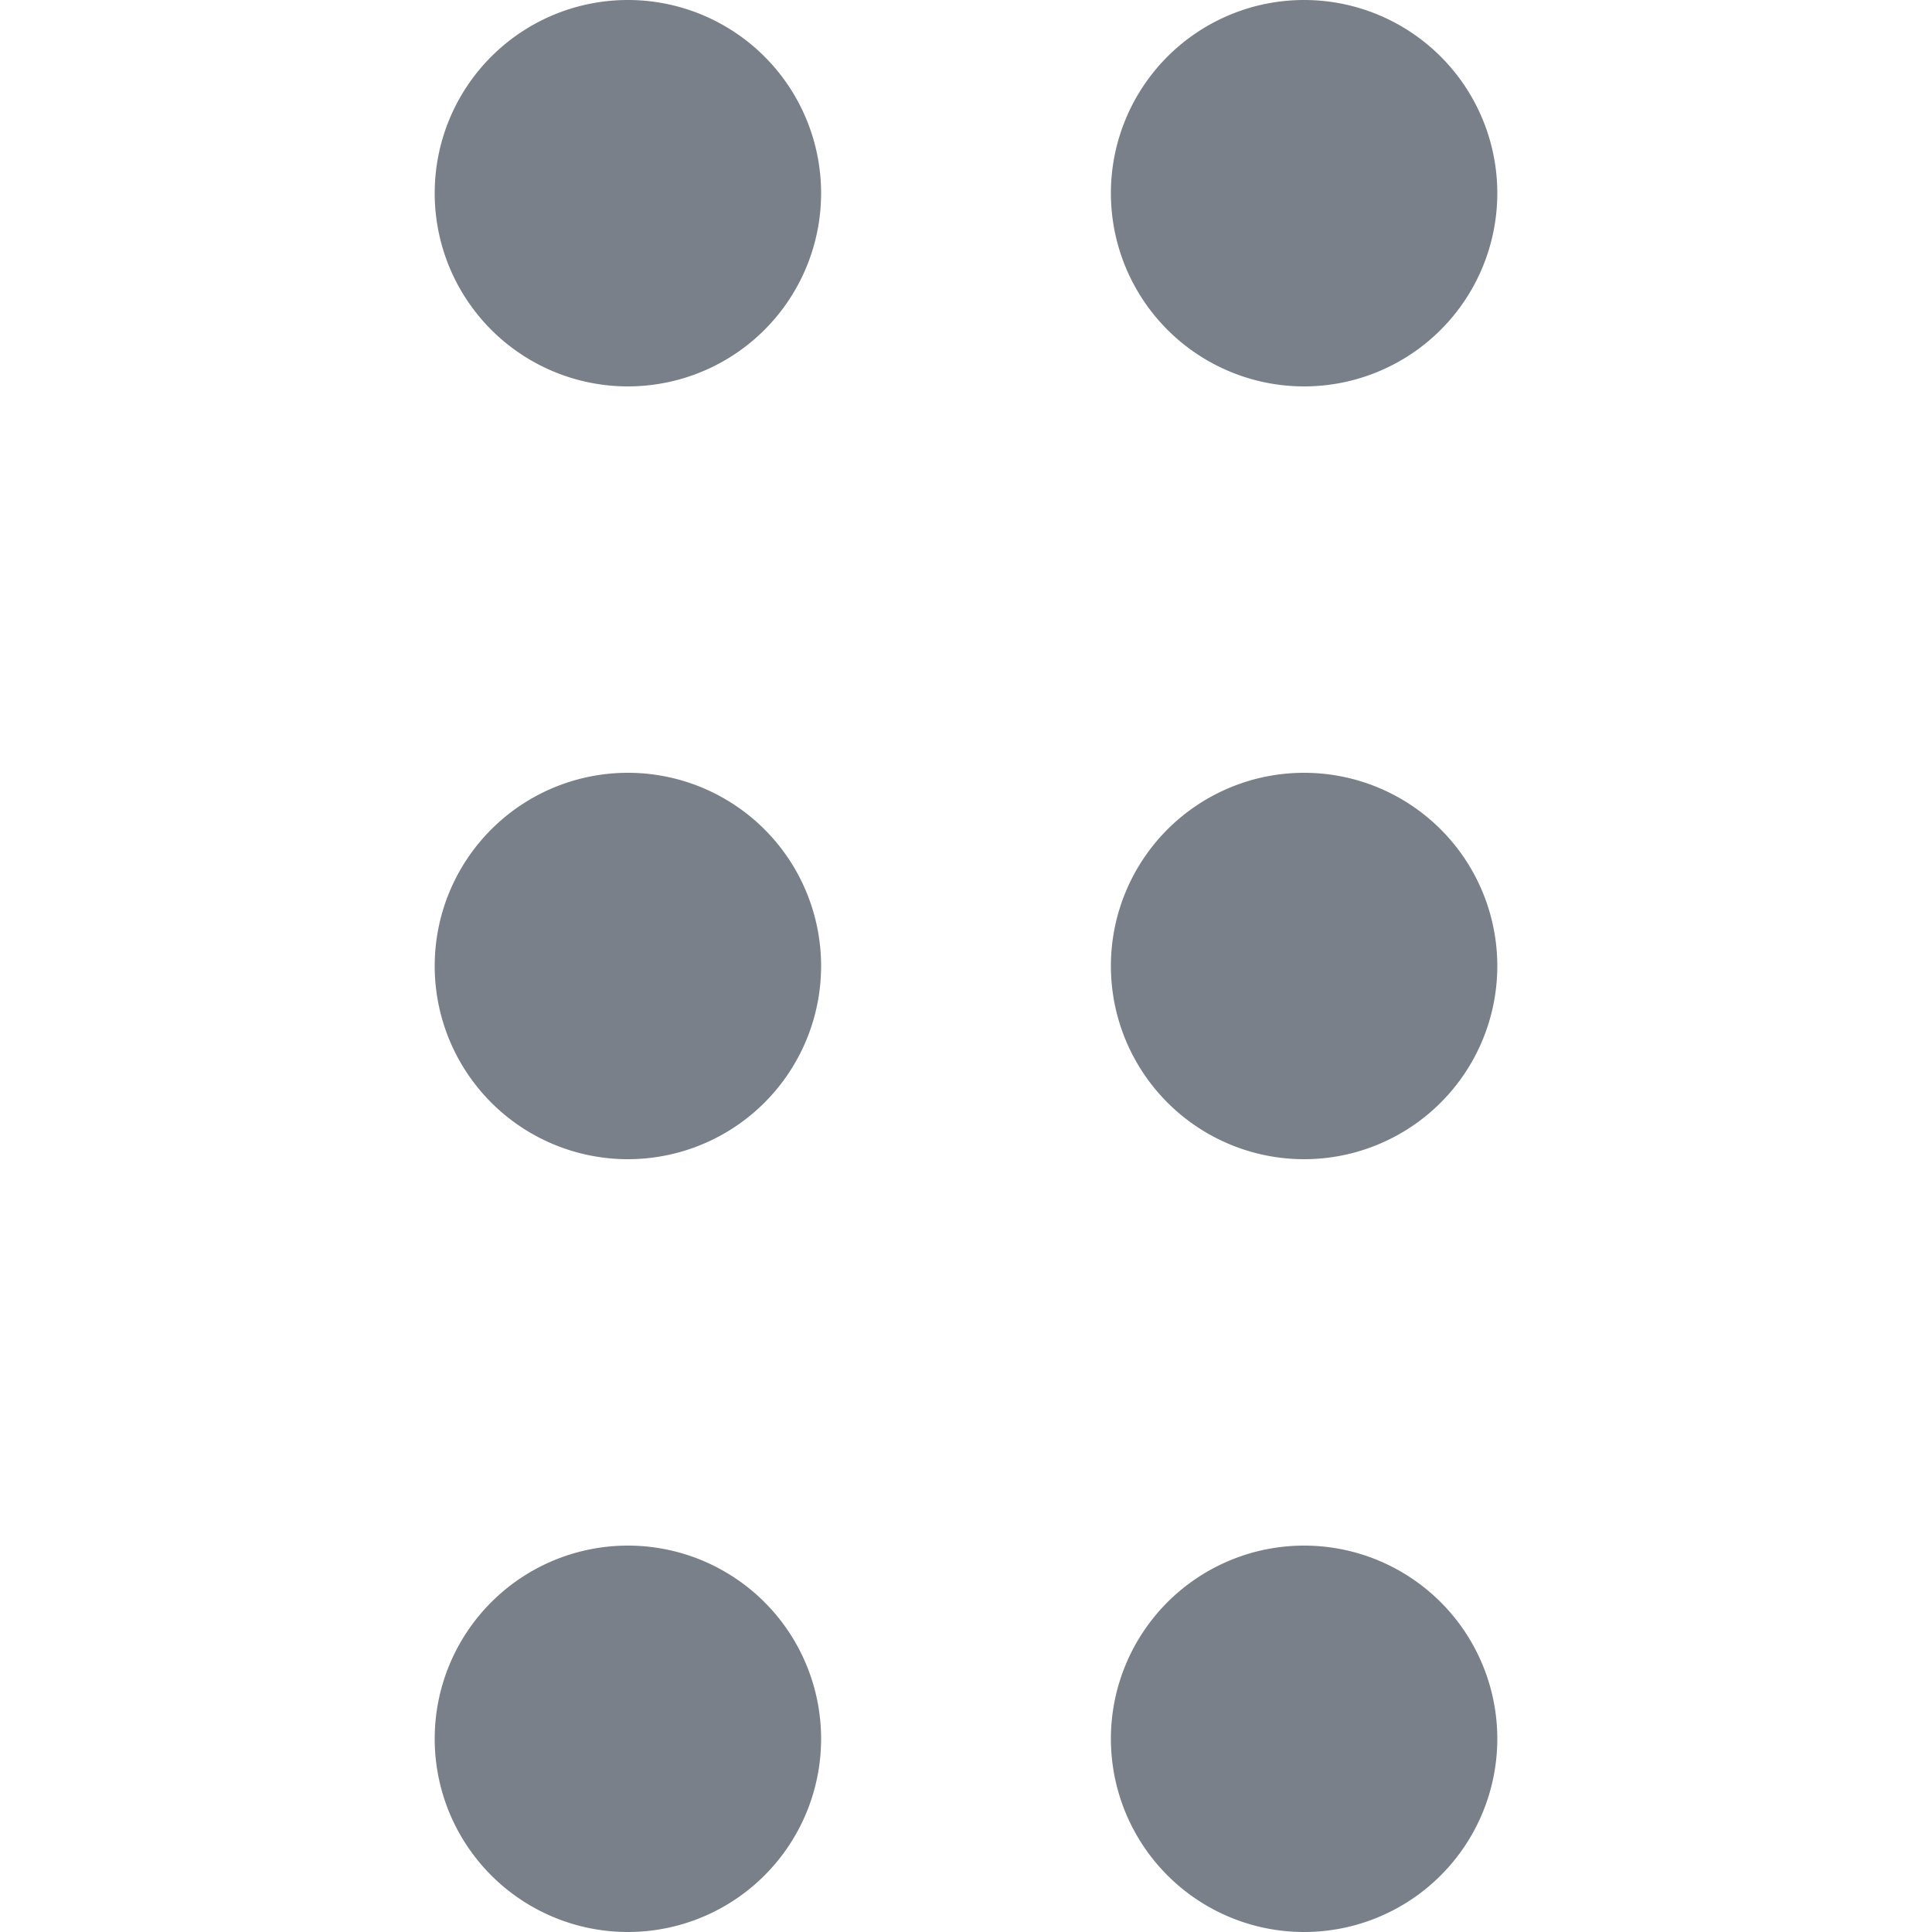 <svg xmlns="http://www.w3.org/2000/svg" width="20" height="20" viewBox="0 0 20 20">
  <defs>
    <style>
      .cls-1 {
        fill: #7a8089;
        fill-rule: evenodd;
      }
    </style>
  </defs>
  <path id="拖动2" class="cls-1" d="M745,824a2,2,0,1,1-2,2A2,2,0,0,1,745,824Zm7,0a2,2,0,1,1-2,2A2,2,0,0,1,752,824Zm-7,8a2,2,0,1,1-2,2A2,2,0,0,1,745,832Zm7,0a2,2,0,1,1-2,2A2,2,0,0,1,752,832Zm-7,8a2,2,0,1,1-2,2A2,2,0,0,1,745,840Zm7,0a2,2,0,1,1-2,2A2,2,0,0,1,752,840Z" transform="translate(-738.5 -824)"/>
</svg>
